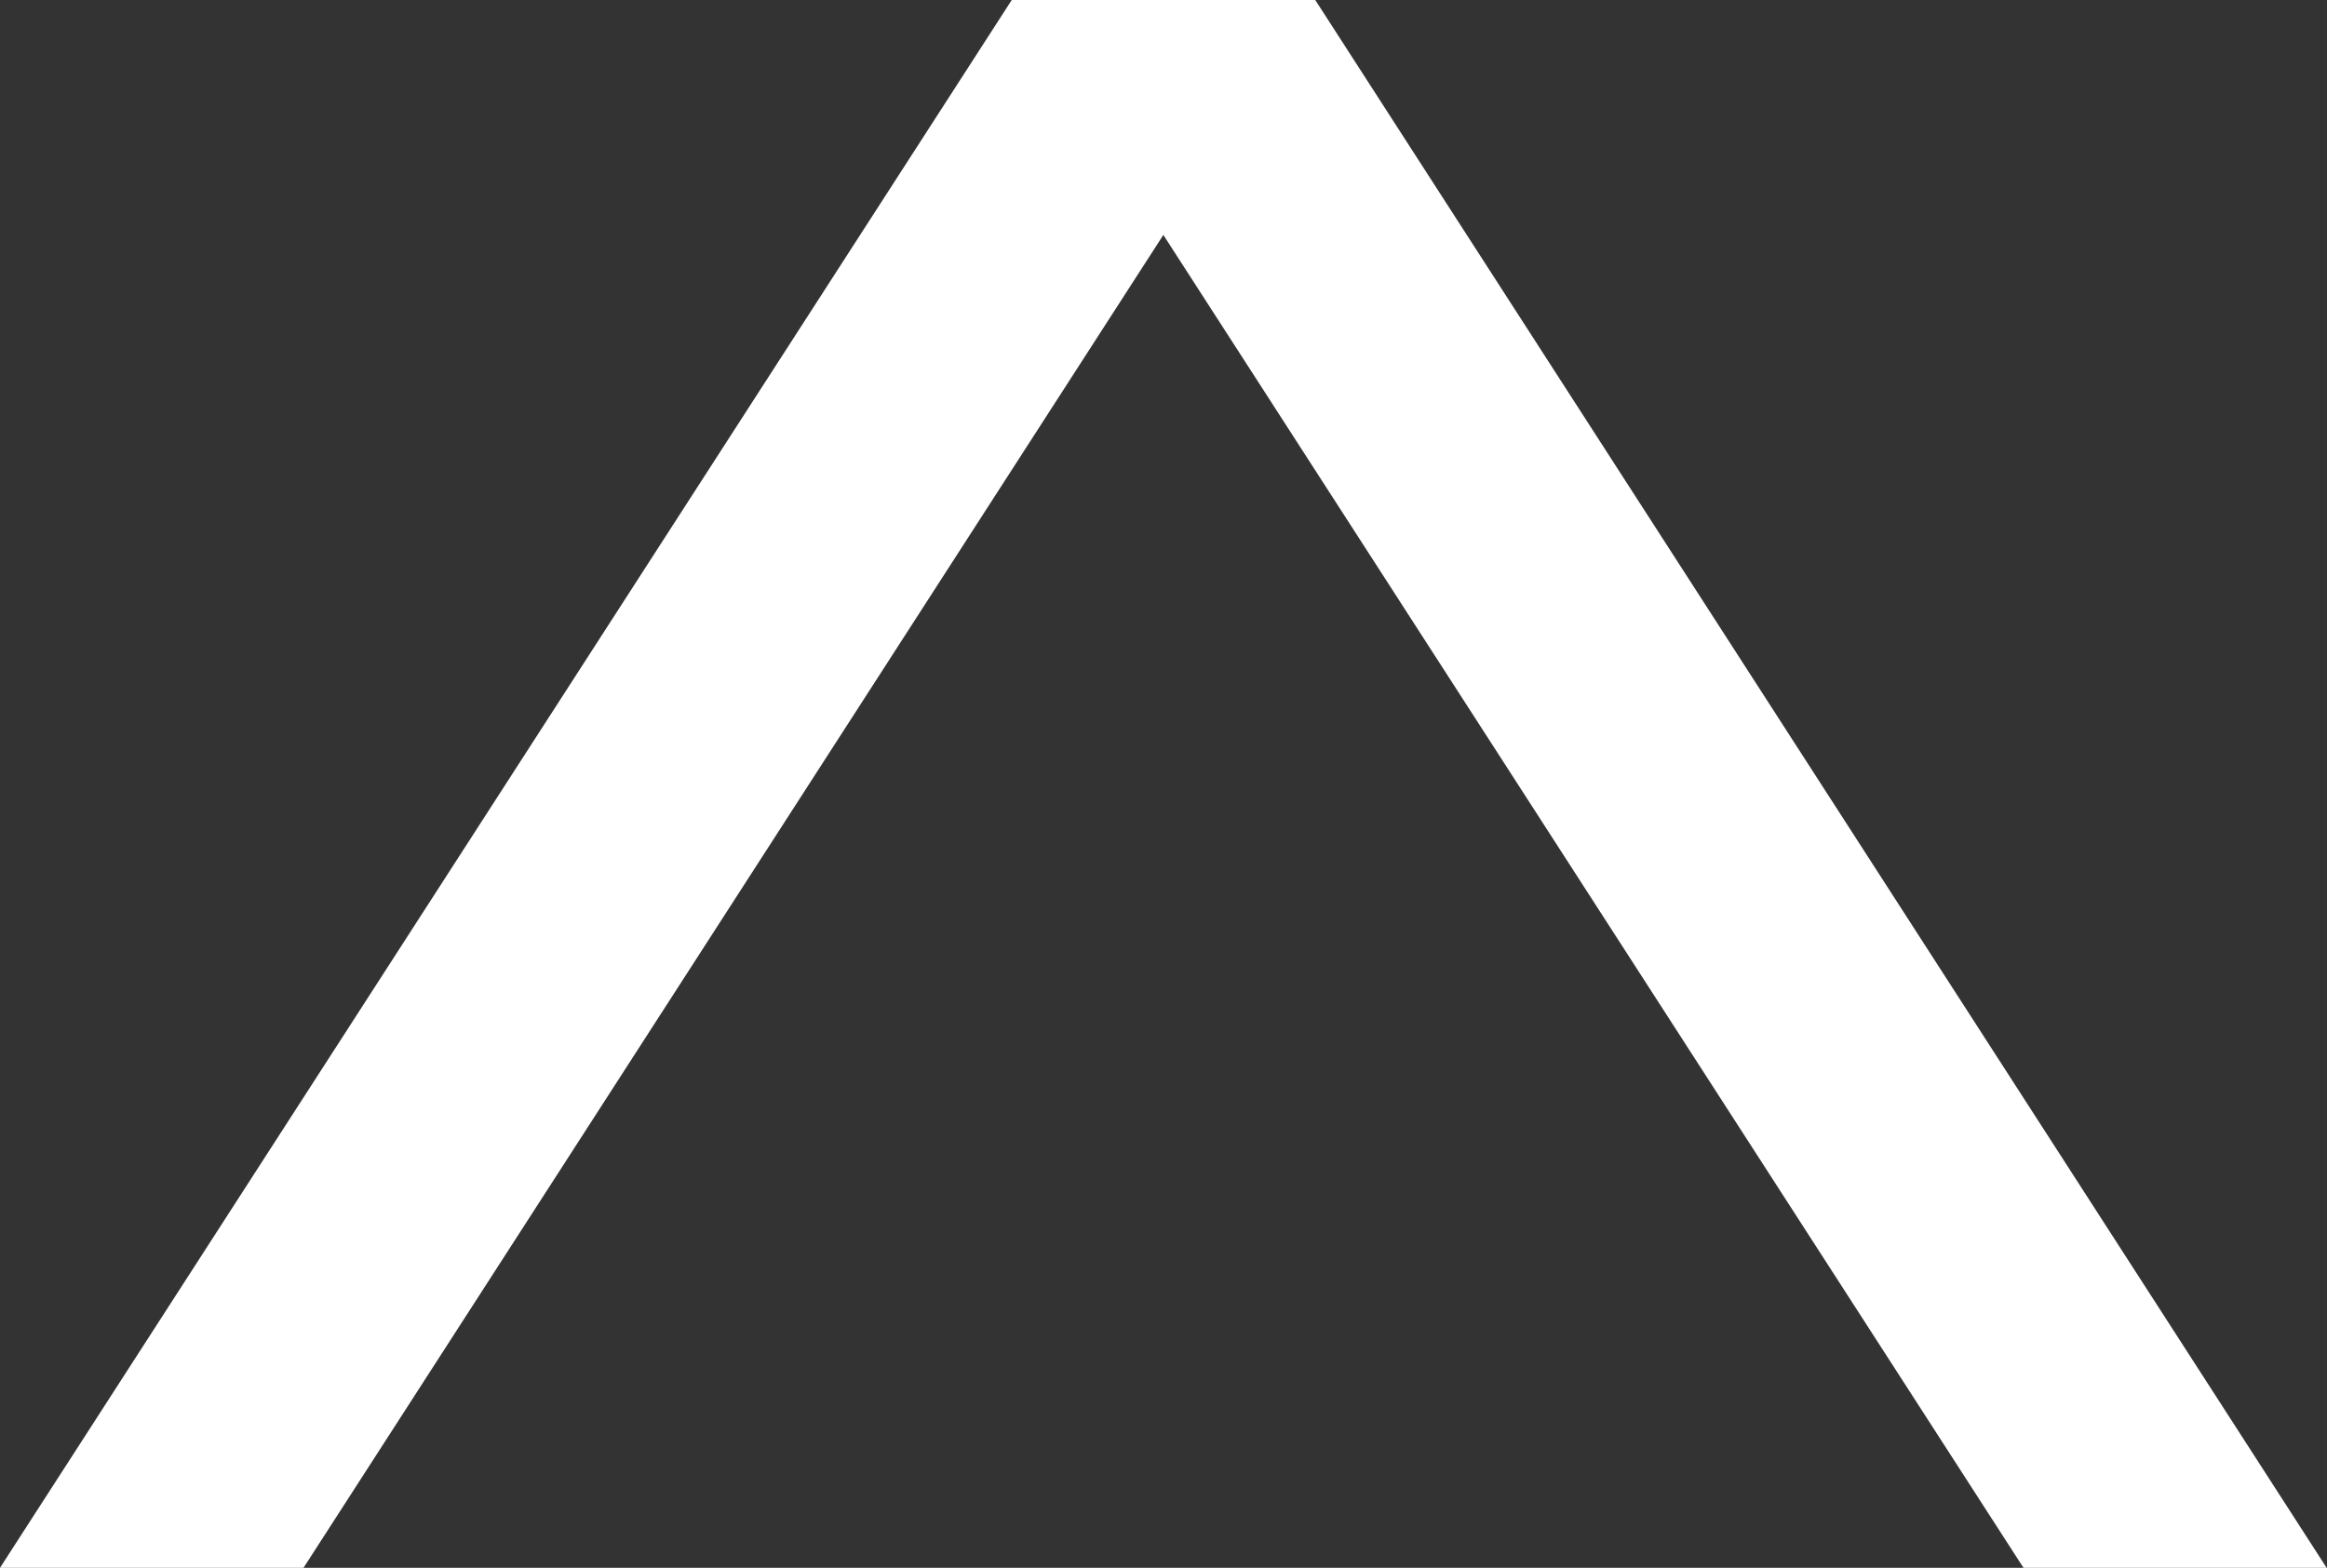 <svg xmlns="http://www.w3.org/2000/svg" width="19.29" height="13" viewBox="0 0 19.29 13">
  <rect x="0" y="0" width="19.29" height="13" fill="#333333" stroke="none"/>
  <g id="グループ_6588" data-name="グループ 6588" transform="translate(-173.465 -10327.704)">
    <path id="パス_26922" data-name="パス 26922" d="M8.387,0H10.9L2.516,13H0Z" transform="translate(173.465 10327.704)" fill="#fff"/>
    <path id="パス_26923" data-name="パス 26923" d="M2.516,0H0L8.387,13H10.9Z" transform="translate(181.852 10327.704)" fill="#fff"/>
  </g>
</svg>
